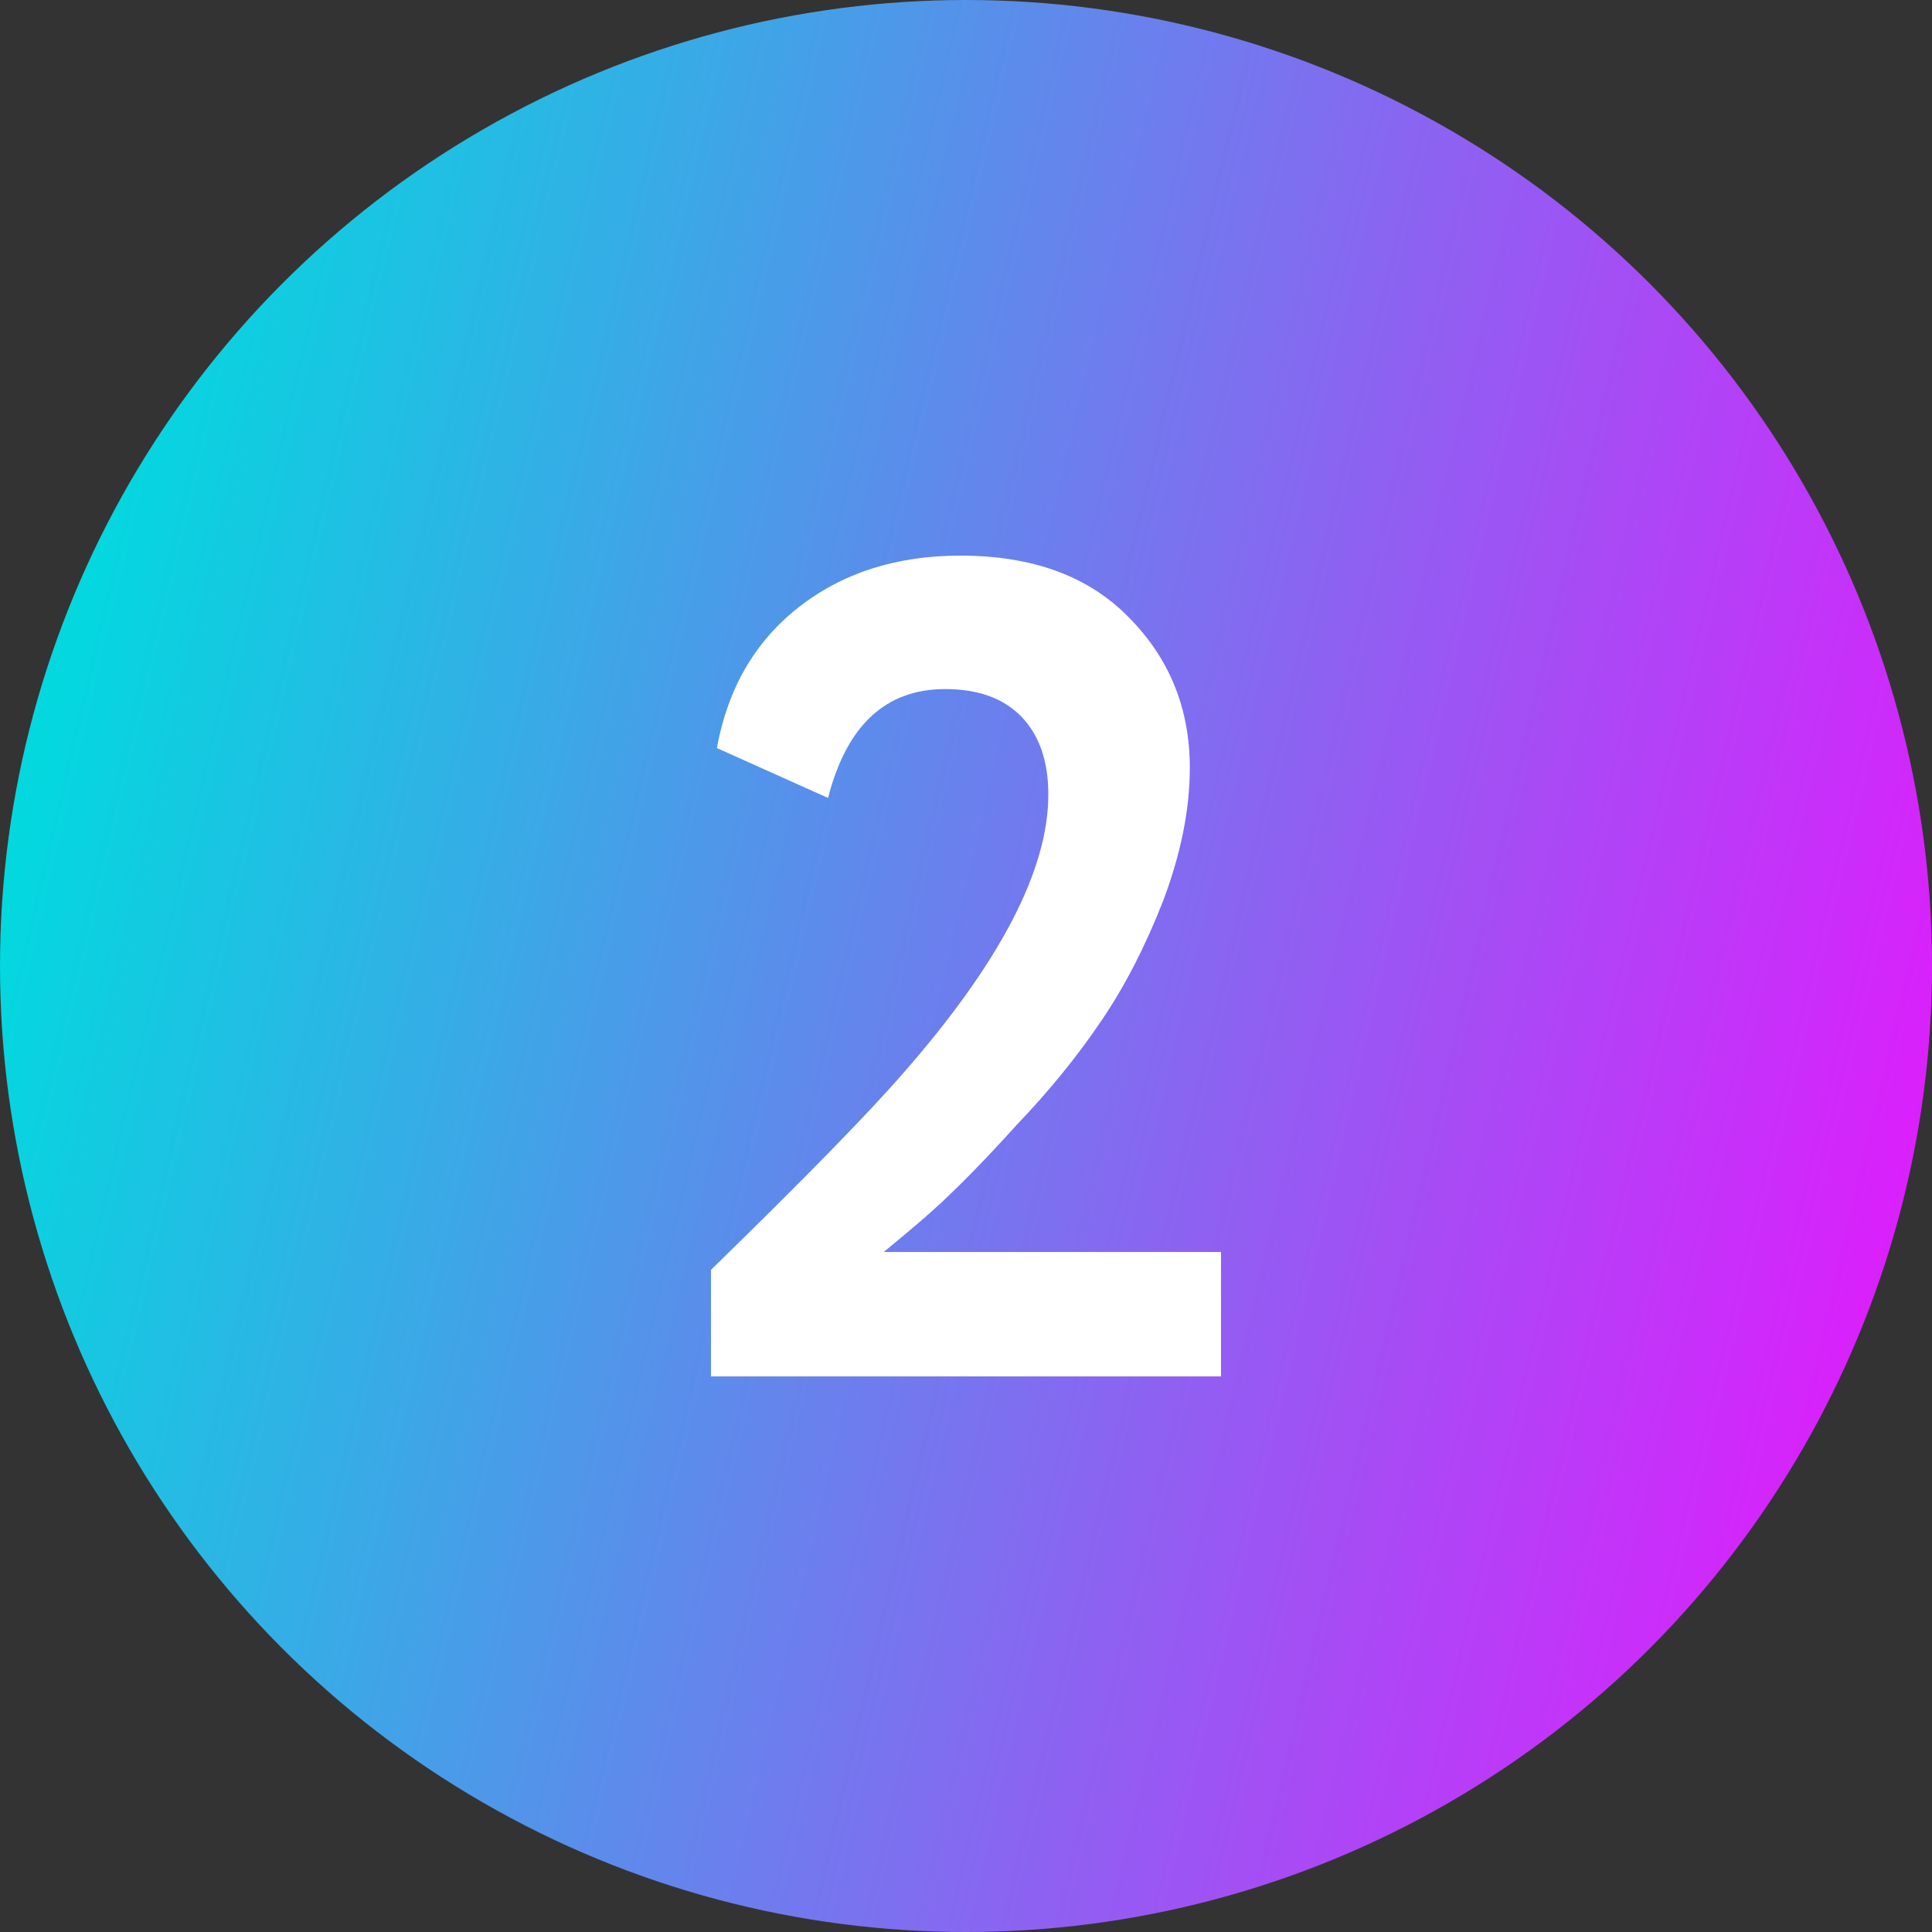<?xml version="1.0" encoding="UTF-8"?> <svg xmlns="http://www.w3.org/2000/svg" width="15.875mm" height="15.875mm" viewBox="0 0 108.42 108.42" shape-rendering="geometricPrecision" text-rendering="geometricPrecision" image-rendering="optimizeQuality" fill-rule="evenodd" clip-rule="evenodd"><rect x="0" y="0" width="108.42" height="108.42" fill="#333333" stroke="none"/> <defs> <style type="text/css"><![CDATA[ .fil1 {fill:white} .fil0 {fill:url(#id0)} ]]></style> <linearGradient id="id0" gradientUnits="userSpaceOnUse" y1="52.4" x2="108.42" y2="77.7"> <stop offset="0" stop-color="#03D8DF"></stop> <stop offset="1" stop-color="#E219FD"></stop> </linearGradient> </defs> <g id="Слой_x0020_1"> <circle class="fil0" cx="54.21" cy="54.21" r="54.21"></circle> <path class="fil1" d="M68.52 77.24h-28.62v-5.98c5.25-5.12 8.87-8.82 10.86-11.12 5.38-6.16 8.07-11.34 8.07-15.55 0-1.86-.5-3.32-1.5-4.36-1-1.04-2.43-1.56-4.29-1.56-3.34 0-5.53 2.04-6.57 6.11l-6.24-2.8c.61-3.34 2.13-5.96 4.55-7.87 2.47-1.95 5.51-2.93 9.11-2.93 4.08 0 7.24 1.17 9.5 3.51 2.26 2.3 3.38 5.1 3.38 8.39 0 2.34-.5 4.84-1.5 7.48-1 2.56-2.15 4.79-3.45 6.7-1.34 1.99-2.93 3.95-4.75 5.85-1.56 1.73-2.99 3.21-4.29 4.42-.65.61-1.71 1.52-3.19 2.73h18.93v6.96z"></path> </g> </svg> 